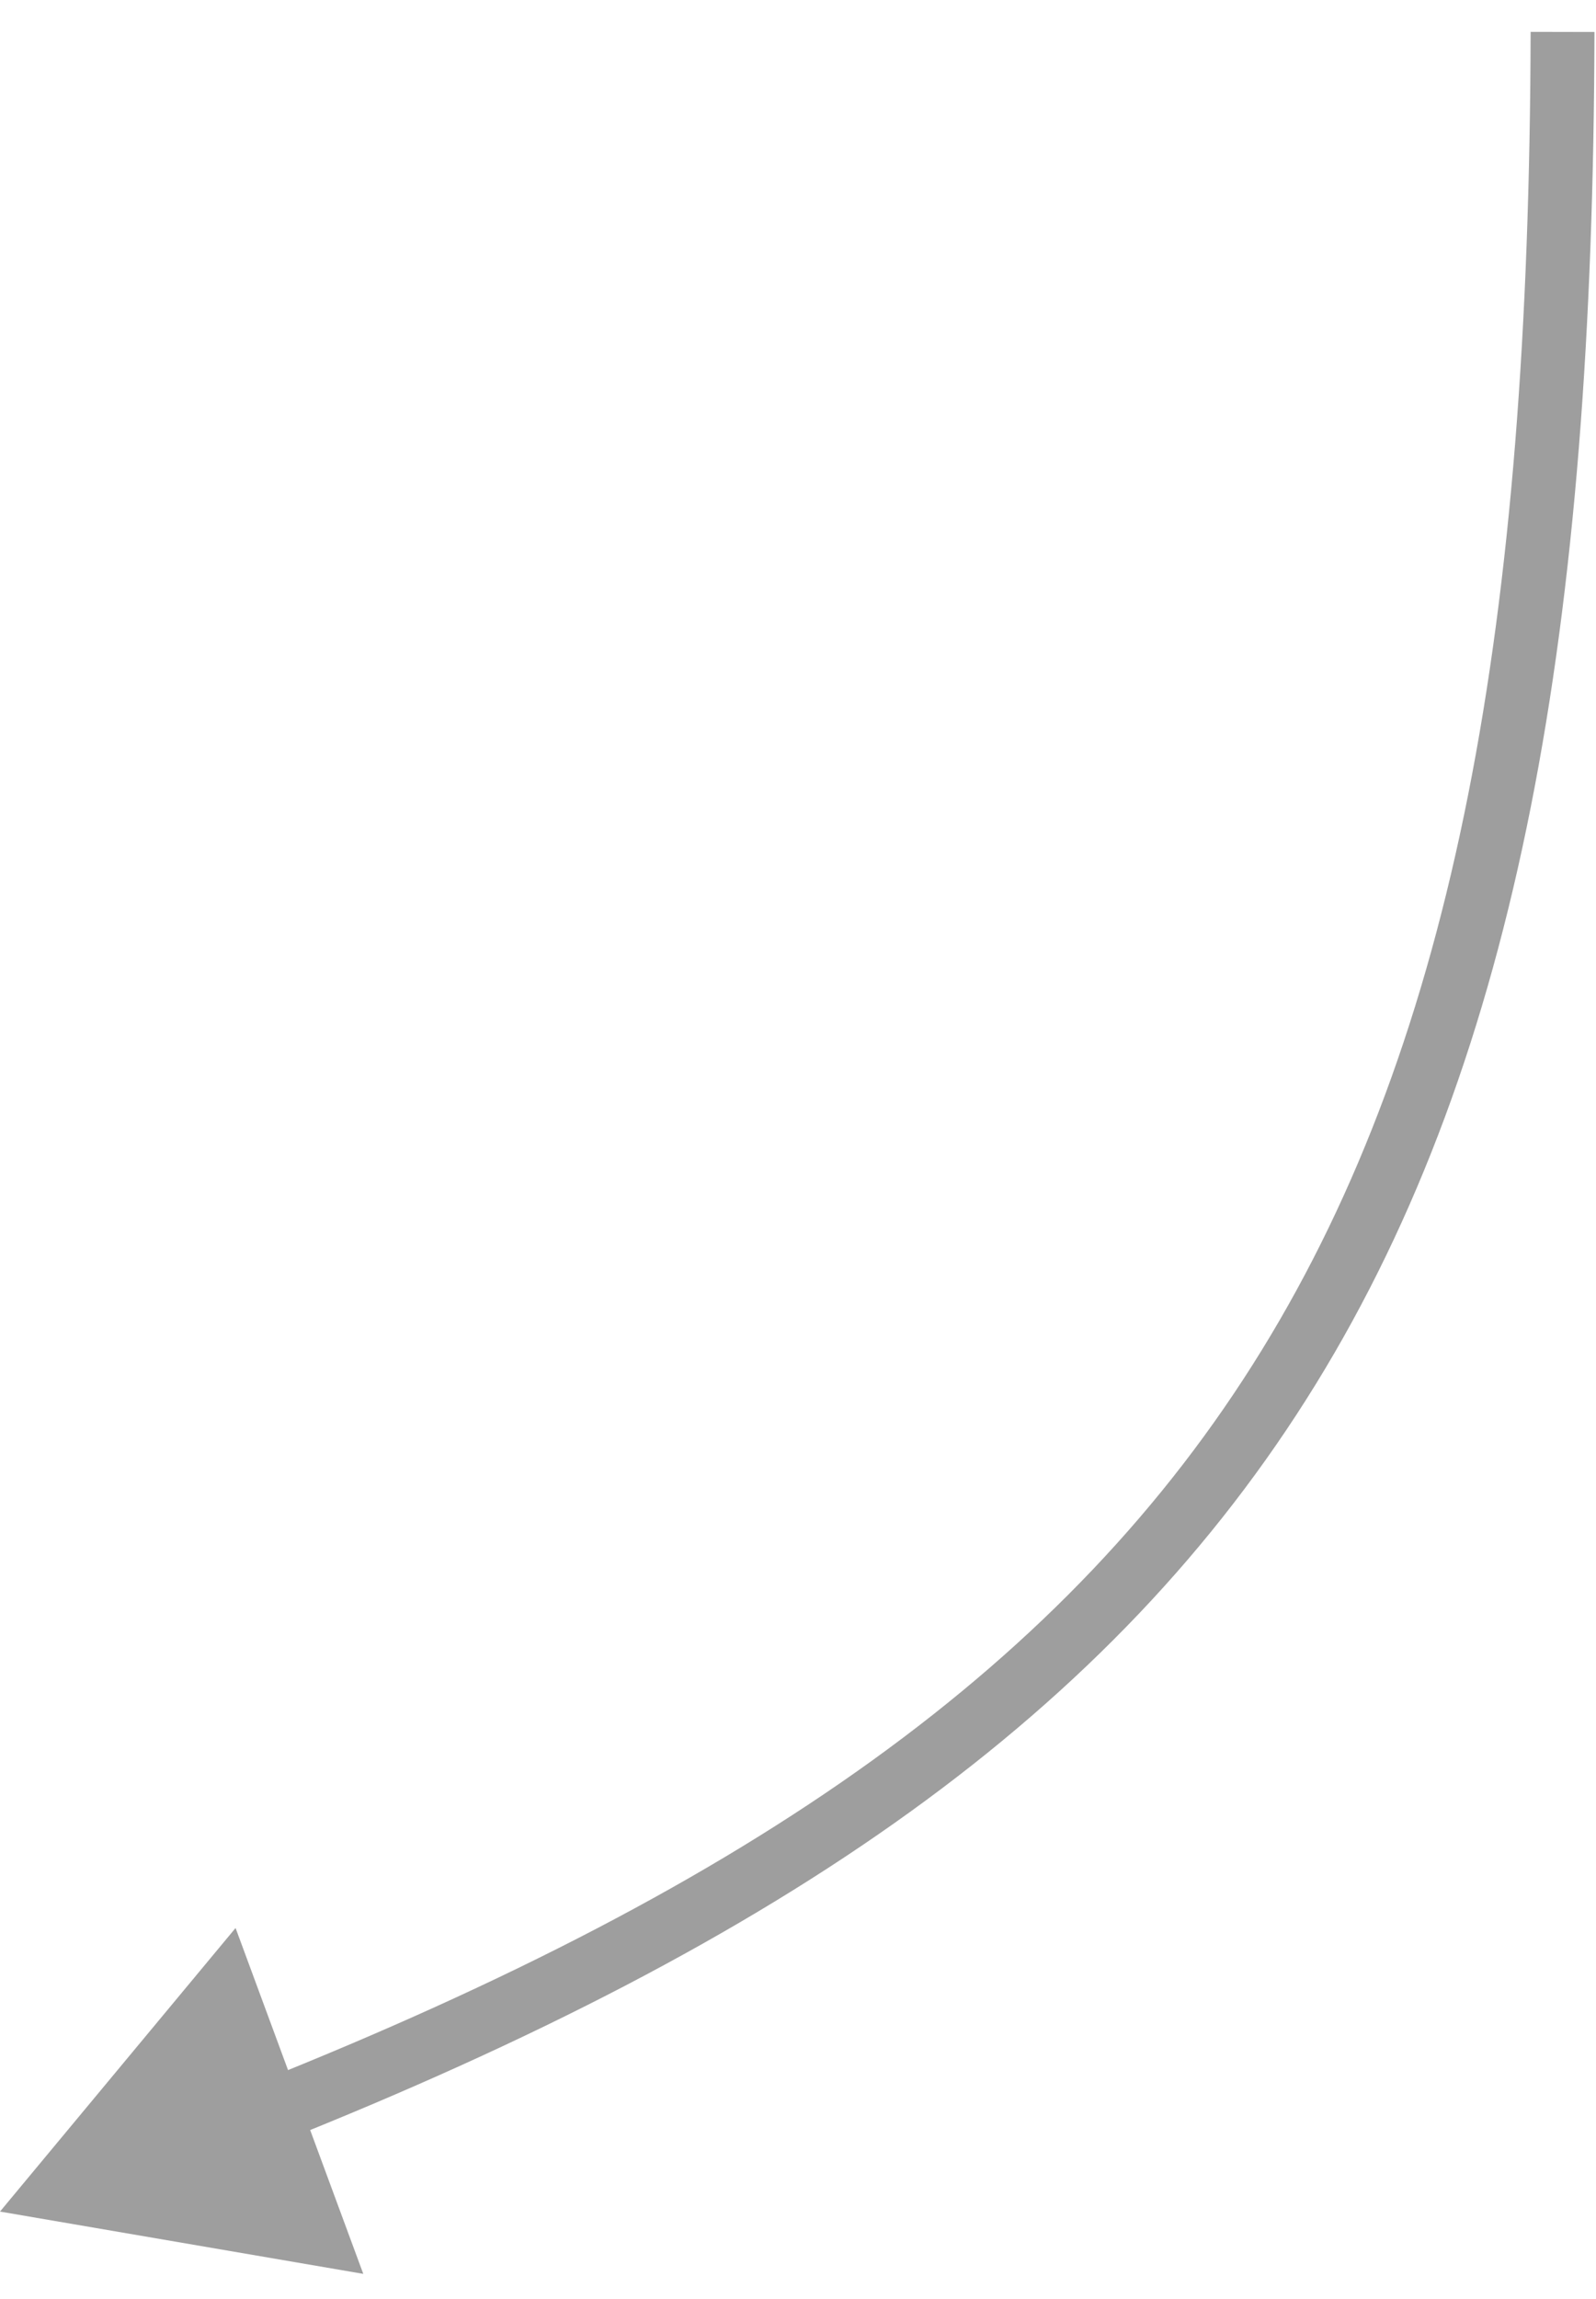 <?xml version="1.0" encoding="UTF-8"?> <svg xmlns="http://www.w3.org/2000/svg" width="50" height="72" viewBox="0 0 50 72" fill="none"> <path d="M2.24113e-05 69.262L7.38 60.381L11.381 71.213L2.24113e-05 69.262ZM49.952 1.002C49.906 19.62 47.583 33.02 41.223 43.347C34.849 53.697 24.516 60.808 8.81 67.074L8.069 65.216C23.591 59.024 33.468 52.125 39.52 42.298C45.586 32.449 47.906 19.505 47.952 0.998L49.952 1.002Z" fill="#9E9E9E"></path> </svg> 